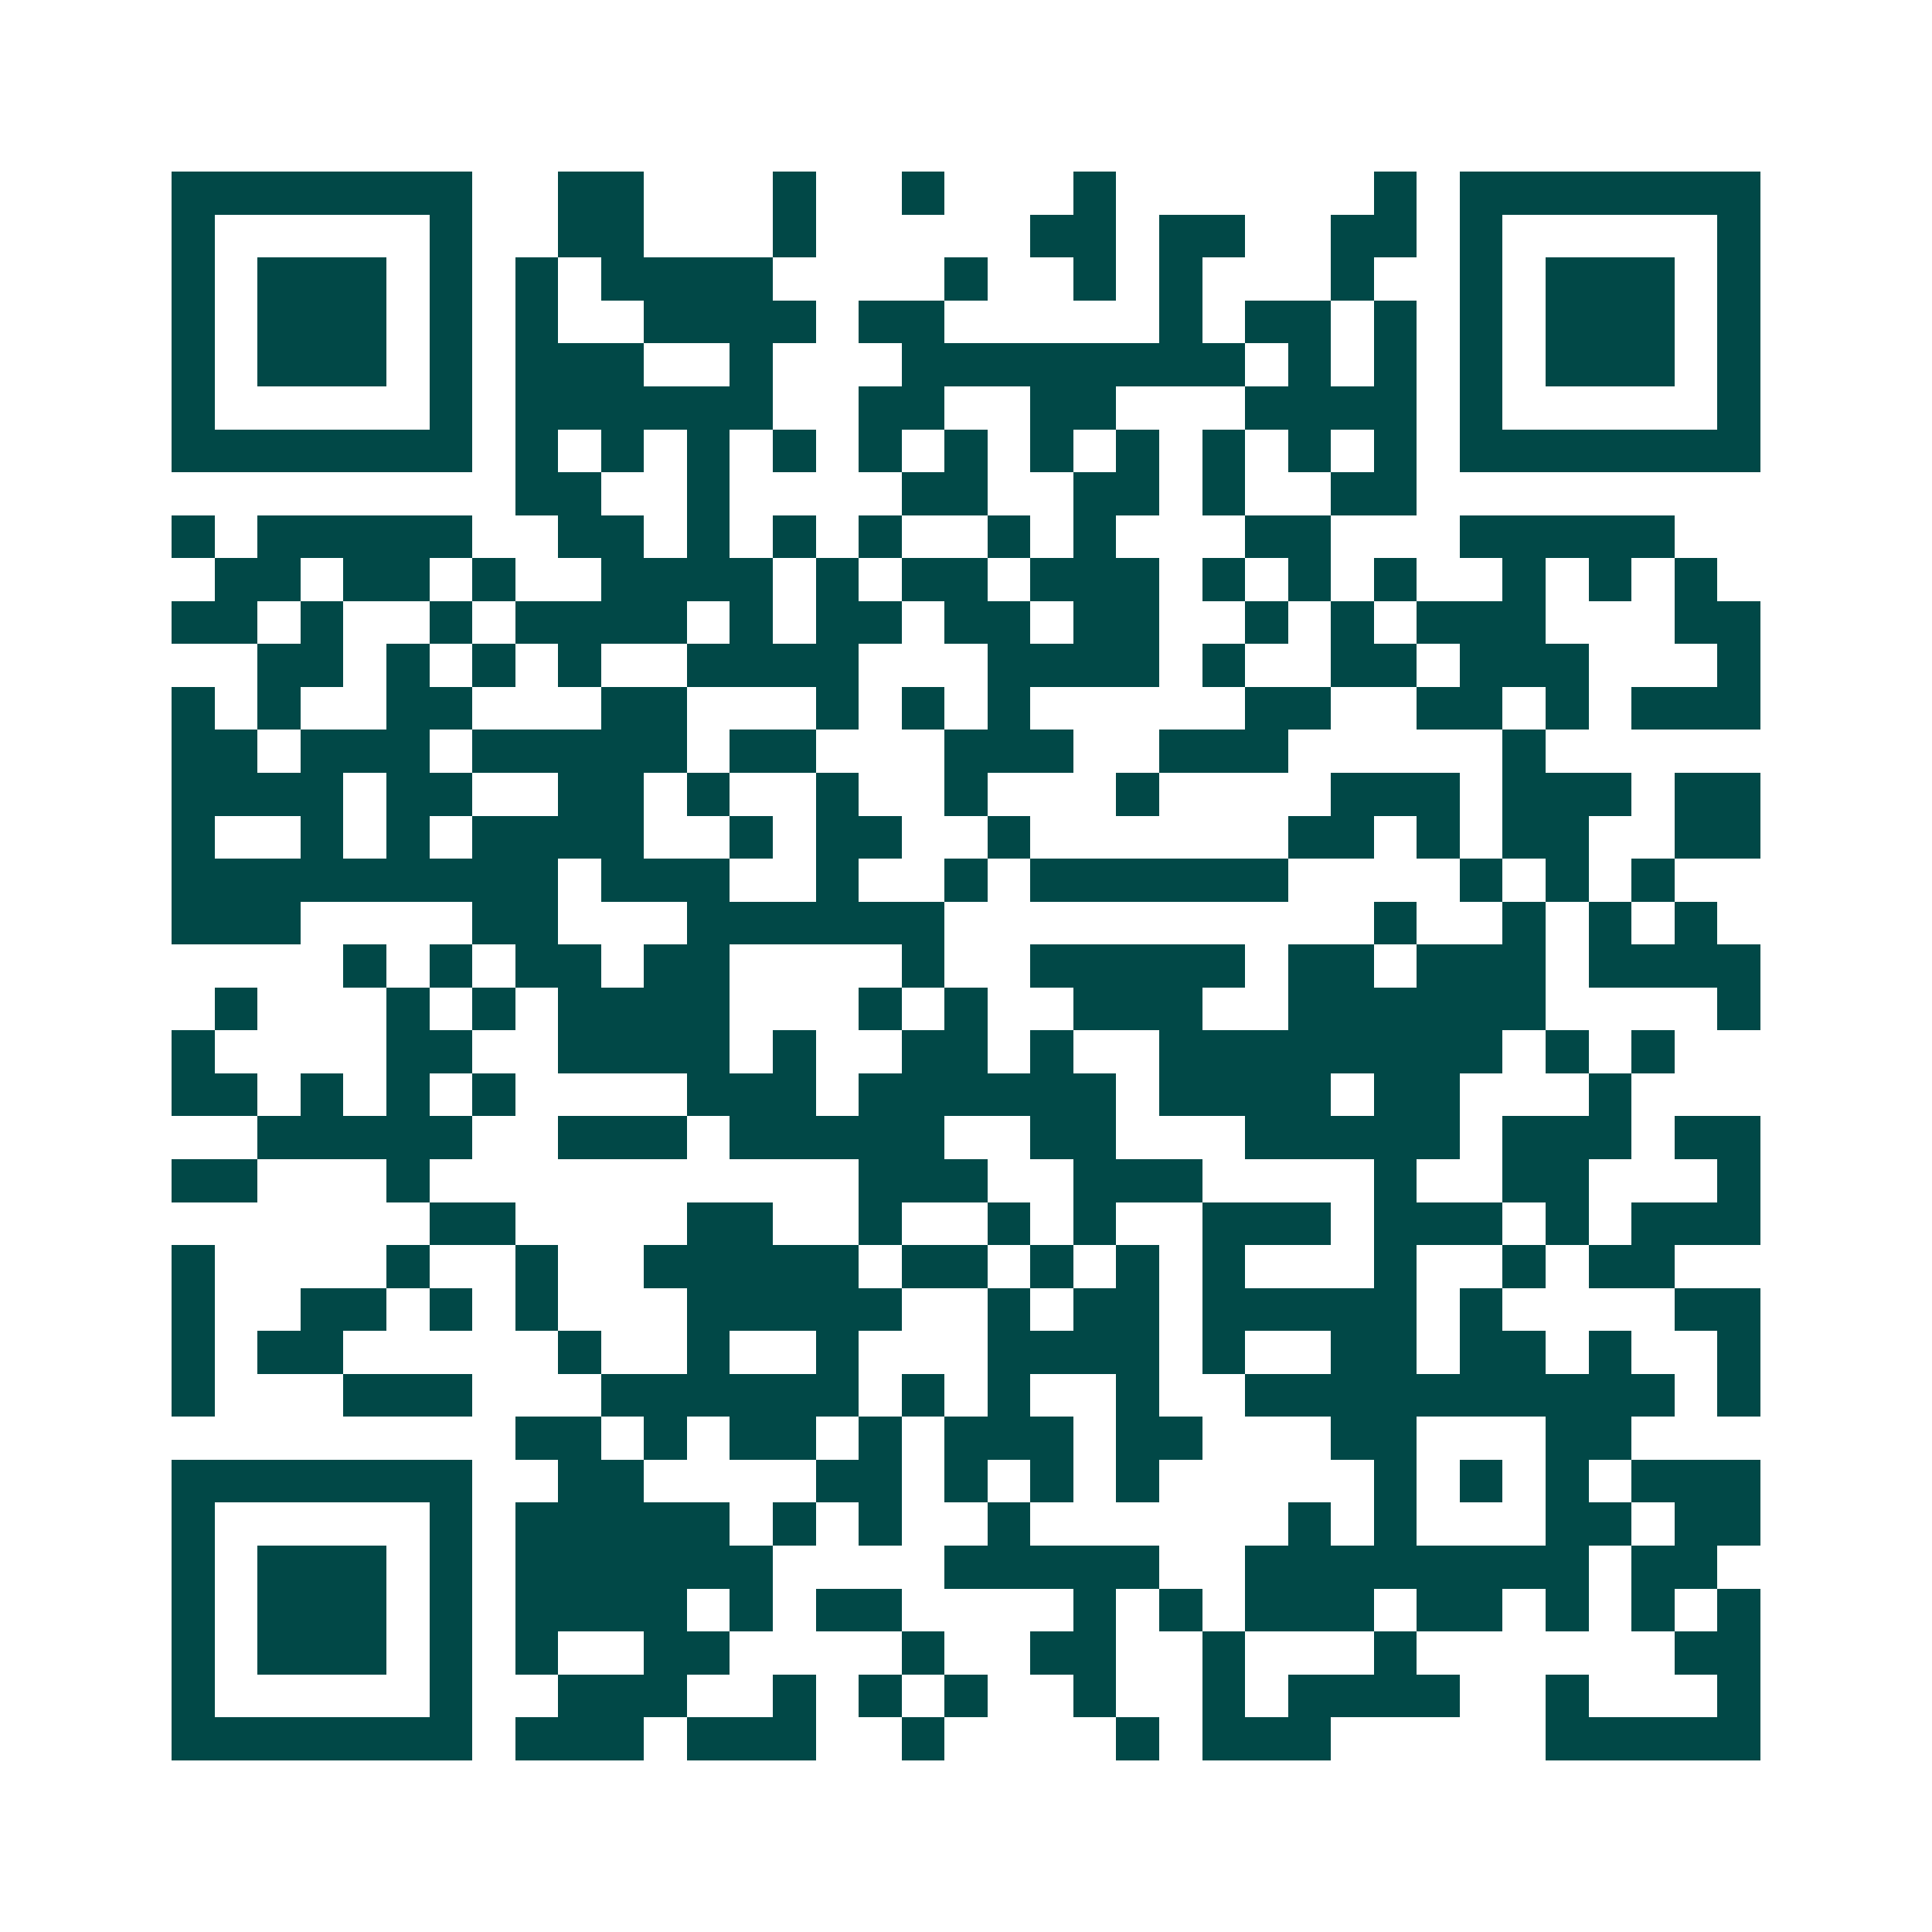 <svg xmlns="http://www.w3.org/2000/svg" width="200" height="200" viewBox="0 0 45 45" shape-rendering="crispEdges"><path fill="#ffffff" d="M0 0h45v45H0z"/><path stroke="#014847" d="M4 4.5h7m2 0h2m3 0h1m2 0h1m3 0h1m6 0h1m1 0h7M4 5.5h1m5 0h1m2 0h2m3 0h1m5 0h2m1 0h2m2 0h2m1 0h1m5 0h1M4 6.5h1m1 0h3m1 0h1m1 0h1m1 0h4m4 0h1m2 0h1m1 0h1m3 0h1m2 0h1m1 0h3m1 0h1M4 7.5h1m1 0h3m1 0h1m1 0h1m2 0h4m1 0h2m5 0h1m1 0h2m1 0h1m1 0h1m1 0h3m1 0h1M4 8.5h1m1 0h3m1 0h1m1 0h3m2 0h1m3 0h8m1 0h1m1 0h1m1 0h1m1 0h3m1 0h1M4 9.5h1m5 0h1m1 0h6m2 0h2m2 0h2m3 0h4m1 0h1m5 0h1M4 10.5h7m1 0h1m1 0h1m1 0h1m1 0h1m1 0h1m1 0h1m1 0h1m1 0h1m1 0h1m1 0h1m1 0h1m1 0h7M12 11.5h2m2 0h1m4 0h2m2 0h2m1 0h1m2 0h2M4 12.5h1m1 0h5m2 0h2m1 0h1m1 0h1m1 0h1m2 0h1m1 0h1m3 0h2m3 0h5M5 13.5h2m1 0h2m1 0h1m2 0h4m1 0h1m1 0h2m1 0h3m1 0h1m1 0h1m1 0h1m2 0h1m1 0h1m1 0h1M4 14.5h2m1 0h1m2 0h1m1 0h4m1 0h1m1 0h2m1 0h2m1 0h2m2 0h1m1 0h1m1 0h3m3 0h2M6 15.5h2m1 0h1m1 0h1m1 0h1m2 0h4m3 0h4m1 0h1m2 0h2m1 0h3m3 0h1M4 16.5h1m1 0h1m2 0h2m3 0h2m3 0h1m1 0h1m1 0h1m5 0h2m2 0h2m1 0h1m1 0h3M4 17.5h2m1 0h3m1 0h5m1 0h2m3 0h3m2 0h3m5 0h1M4 18.5h4m1 0h2m2 0h2m1 0h1m2 0h1m2 0h1m3 0h1m4 0h3m1 0h3m1 0h2M4 19.5h1m2 0h1m1 0h1m1 0h4m2 0h1m1 0h2m2 0h1m6 0h2m1 0h1m1 0h2m2 0h2M4 20.5h9m1 0h3m2 0h1m2 0h1m1 0h6m4 0h1m1 0h1m1 0h1M4 21.5h3m4 0h2m3 0h6m10 0h1m2 0h1m1 0h1m1 0h1M8 22.5h1m1 0h1m1 0h2m1 0h2m4 0h1m2 0h5m1 0h2m1 0h3m1 0h4M5 23.5h1m3 0h1m1 0h1m1 0h4m3 0h1m1 0h1m2 0h3m2 0h6m4 0h1M4 24.5h1m4 0h2m2 0h4m1 0h1m2 0h2m1 0h1m2 0h8m1 0h1m1 0h1M4 25.5h2m1 0h1m1 0h1m1 0h1m4 0h3m1 0h6m1 0h4m1 0h2m3 0h1M6 26.5h5m2 0h3m1 0h5m2 0h2m3 0h5m1 0h3m1 0h2M4 27.5h2m3 0h1m10 0h3m2 0h3m4 0h1m2 0h2m3 0h1M10 28.5h2m4 0h2m2 0h1m2 0h1m1 0h1m2 0h3m1 0h3m1 0h1m1 0h3M4 29.5h1m4 0h1m2 0h1m2 0h5m1 0h2m1 0h1m1 0h1m1 0h1m3 0h1m2 0h1m1 0h2M4 30.5h1m2 0h2m1 0h1m1 0h1m3 0h5m2 0h1m1 0h2m1 0h5m1 0h1m4 0h2M4 31.5h1m1 0h2m5 0h1m2 0h1m2 0h1m3 0h4m1 0h1m2 0h2m1 0h2m1 0h1m2 0h1M4 32.5h1m3 0h3m3 0h6m1 0h1m1 0h1m2 0h1m2 0h10m1 0h1M12 33.5h2m1 0h1m1 0h2m1 0h1m1 0h3m1 0h2m3 0h2m3 0h2M4 34.5h7m2 0h2m4 0h2m1 0h1m1 0h1m1 0h1m5 0h1m1 0h1m1 0h1m1 0h3M4 35.5h1m5 0h1m1 0h5m1 0h1m1 0h1m2 0h1m6 0h1m1 0h1m3 0h2m1 0h2M4 36.5h1m1 0h3m1 0h1m1 0h6m4 0h5m2 0h8m1 0h2M4 37.5h1m1 0h3m1 0h1m1 0h4m1 0h1m1 0h2m4 0h1m1 0h1m1 0h3m1 0h2m1 0h1m1 0h1m1 0h1M4 38.5h1m1 0h3m1 0h1m1 0h1m2 0h2m4 0h1m2 0h2m2 0h1m3 0h1m6 0h2M4 39.5h1m5 0h1m2 0h3m2 0h1m1 0h1m1 0h1m2 0h1m2 0h1m1 0h4m2 0h1m3 0h1M4 40.5h7m1 0h3m1 0h3m2 0h1m4 0h1m1 0h3m5 0h5"/></svg>
